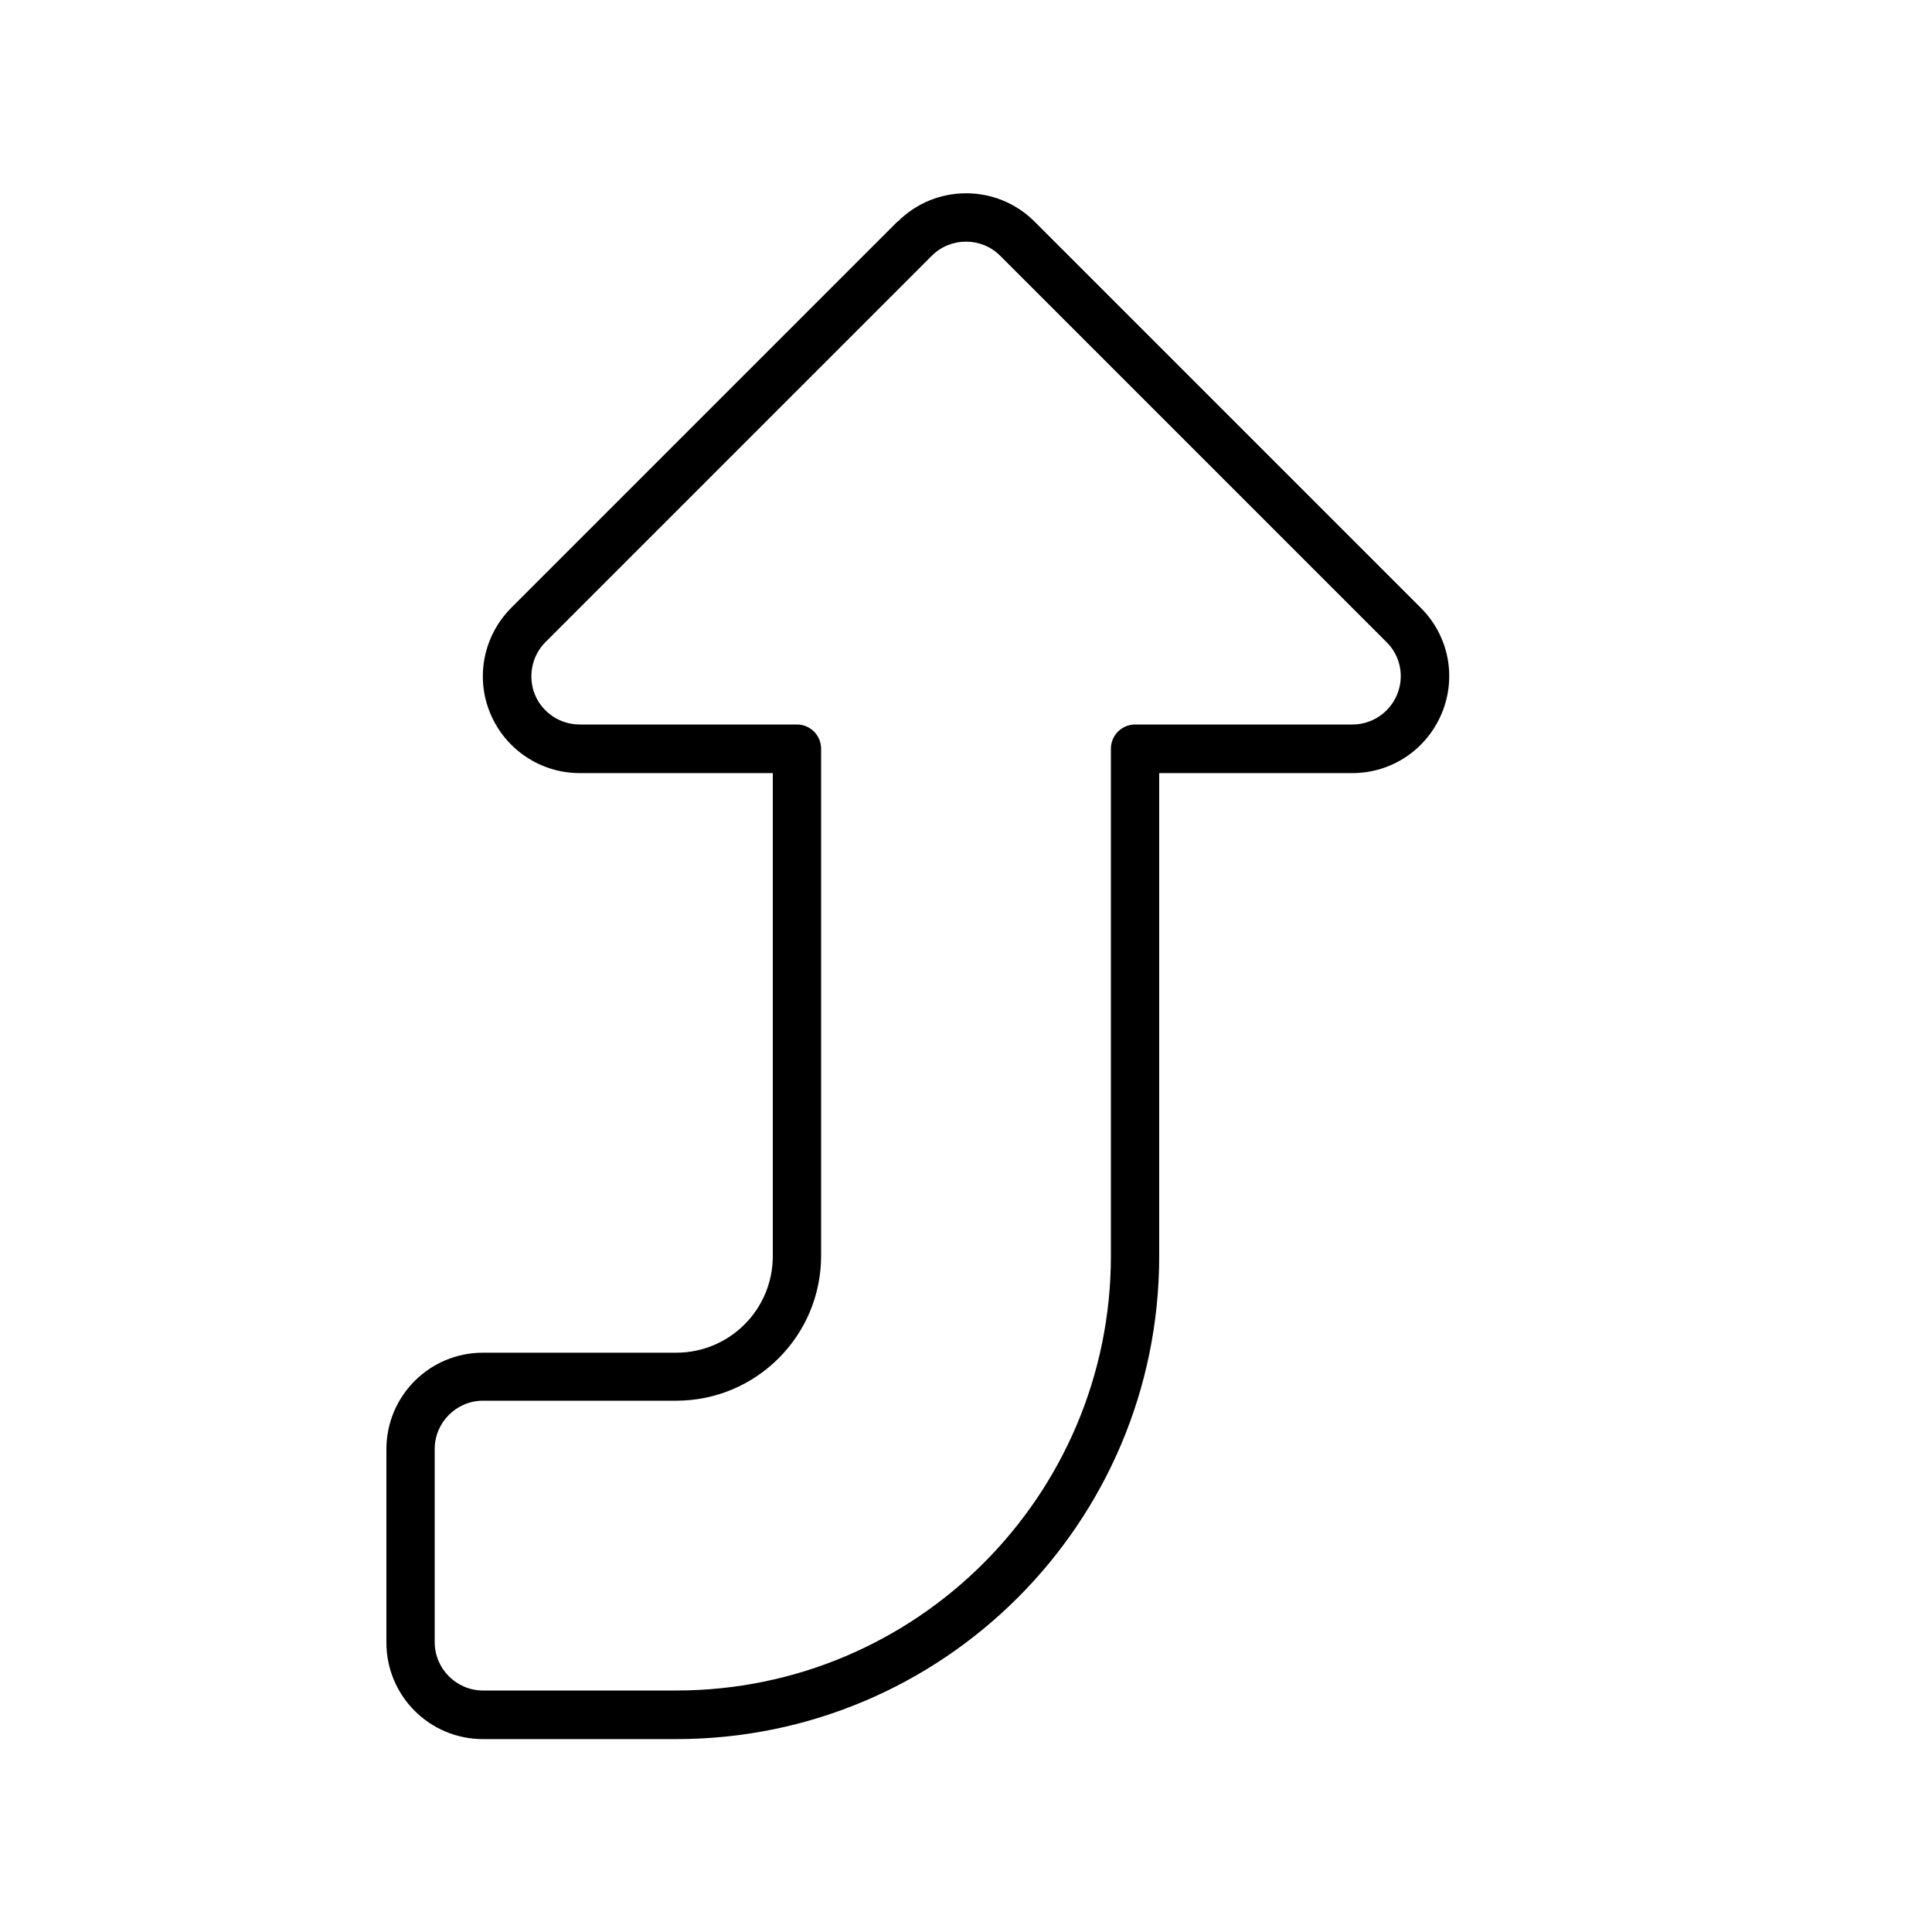 <svg xmlns="http://www.w3.org/2000/svg" viewBox="0 0 640 640"><!--! Font Awesome Pro 7.1.0 by @fontawesome - https://fontawesome.com License - https://fontawesome.com/license (Commercial License) Copyright 2025 Fonticons, Inc. --><path fill="currentColor" d="M331.3 84.7C325.1 78.5 314.9 78.5 308.7 84.7L180.7 212.7C176.1 217.3 174.8 224.2 177.2 230.1C179.6 236 185.5 240 192 240L264 240C268.4 240 272 243.6 272 248L272 416C272 442.5 250.5 464 224 464L160 464C151.2 464 144 471.2 144 480L144 544C144 552.8 151.2 560 160 560L224 560C303.5 560 368 495.5 368 416L368 248C368 243.6 371.6 240 376 240L448 240C454.5 240 460.3 236.1 462.8 230.1C465.3 224.1 463.9 217.2 459.3 212.7L331.3 84.7zM297.4 73.4C309.9 60.9 330.2 60.9 342.7 73.4L470.7 201.4C479.9 210.6 482.6 224.3 477.6 236.3L477.6 236.3C472.6 248.3 461 256.1 448 256.1L384 256.1L384 416.1C384 504.5 312.4 576.1 224 576.1L160 576.1C142.3 576.1 128 561.8 128 544.1L128 480.1C128 462.4 142.3 448.1 160 448.1L224 448.1C241.7 448.1 256 433.8 256 416.1L256 256.1L192 256.1C179.1 256.1 167.4 248.3 162.4 236.3C157.4 224.3 160.2 210.6 169.3 201.4L297.3 73.4z"/></svg>